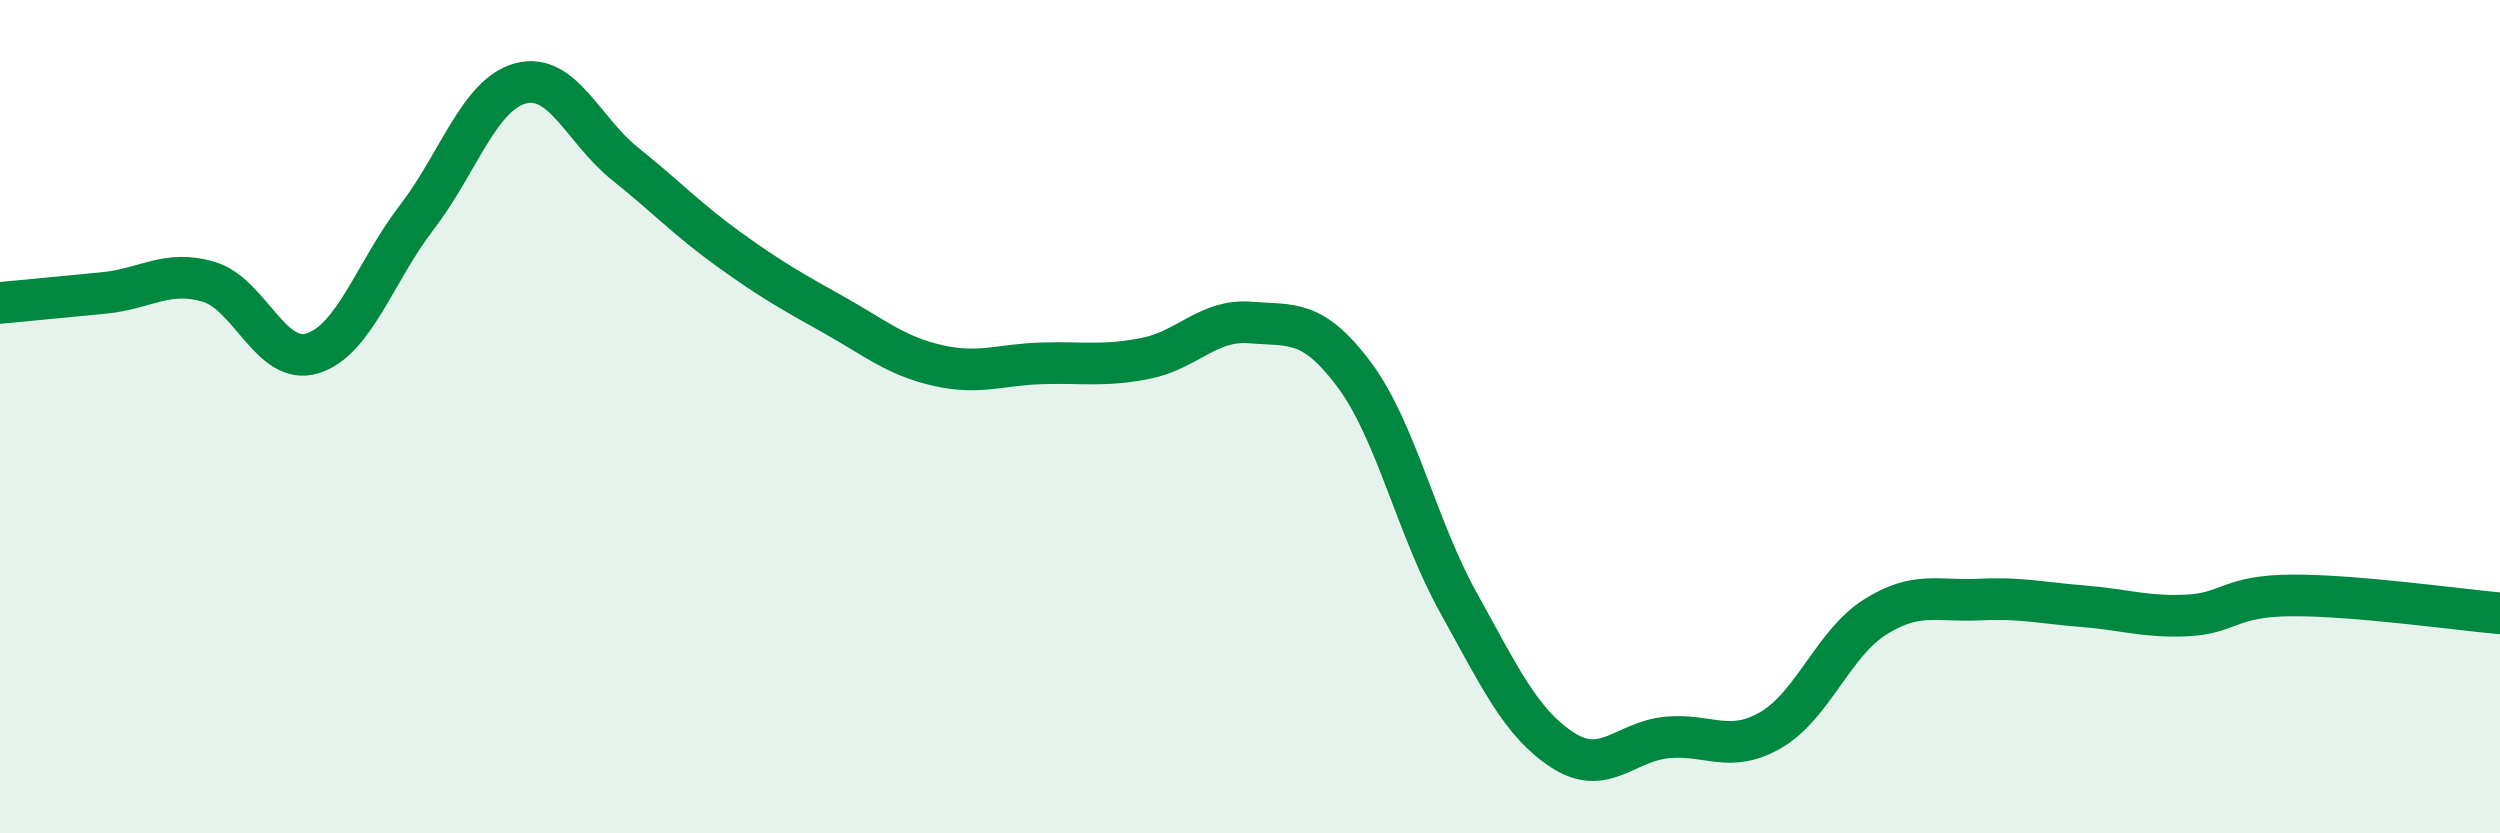 
    <svg width="60" height="20" viewBox="0 0 60 20" xmlns="http://www.w3.org/2000/svg">
      <path
        d="M 0,7.27 C 0.5,7.22 1.5,7.13 2.5,7.03 C 3.5,6.93 4,6.47 5,6.76 C 6,7.05 6.5,8.79 7.5,8.48 C 8.5,8.17 9,6.52 10,5.22 C 11,3.92 11.5,2.26 12.5,2 C 13.5,1.74 14,3.13 15,3.93 C 16,4.73 16.5,5.27 17.5,5.99 C 18.5,6.71 19,6.99 20,7.55 C 21,8.11 21.5,8.54 22.5,8.77 C 23.5,9 24,8.75 25,8.72 C 26,8.69 26.5,8.8 27.5,8.6 C 28.5,8.4 29,7.66 30,7.74 C 31,7.82 31.5,7.65 32.5,8.99 C 33.5,10.33 34,12.66 35,14.46 C 36,16.26 36.5,17.35 37.5,18 C 38.5,18.65 39,17.8 40,17.7 C 41,17.6 41.5,18.1 42.5,17.52 C 43.5,16.94 44,15.44 45,14.81 C 46,14.18 46.5,14.44 47.5,14.39 C 48.5,14.34 49,14.47 50,14.55 C 51,14.63 51.5,14.82 52.5,14.77 C 53.5,14.72 53.5,14.3 55,14.29 C 56.5,14.28 59,14.63 60,14.72L60 20L0 20Z"
        fill="#008740"
        opacity="0.1"
        stroke-linecap="round"
        stroke-linejoin="round"
      />
      <path
        d="M 0,7.27 C 0.5,7.22 1.5,7.13 2.5,7.03 C 3.5,6.93 4,6.47 5,6.76 C 6,7.05 6.5,8.79 7.5,8.48 C 8.5,8.17 9,6.52 10,5.22 C 11,3.92 11.5,2.26 12.5,2 C 13.5,1.74 14,3.13 15,3.93 C 16,4.73 16.5,5.27 17.5,5.99 C 18.5,6.71 19,6.99 20,7.55 C 21,8.11 21.5,8.54 22.5,8.77 C 23.5,9 24,8.75 25,8.72 C 26,8.69 26.5,8.8 27.5,8.6 C 28.5,8.4 29,7.66 30,7.74 C 31,7.82 31.5,7.65 32.5,8.99 C 33.5,10.33 34,12.66 35,14.46 C 36,16.26 36.5,17.35 37.5,18 C 38.5,18.65 39,17.8 40,17.7 C 41,17.6 41.5,18.1 42.5,17.52 C 43.5,16.94 44,15.44 45,14.81 C 46,14.18 46.5,14.44 47.5,14.39 C 48.5,14.34 49,14.47 50,14.55 C 51,14.63 51.5,14.82 52.5,14.77 C 53.5,14.72 53.5,14.3 55,14.29 C 56.5,14.28 59,14.63 60,14.72"
        stroke="#008740"
        stroke-width="1"
        fill="none"
        stroke-linecap="round"
        stroke-linejoin="round"
      />
    </svg>
  